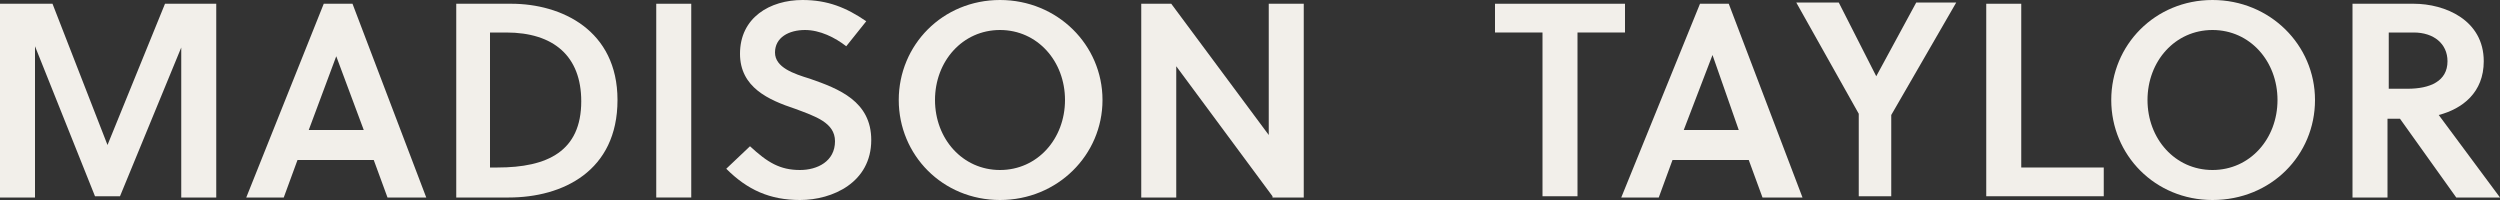 <?xml version="1.0" encoding="utf-8"?>
<!-- Generator: Adobe Illustrator 27.4.0, SVG Export Plug-In . SVG Version: 6.00 Build 0)  -->
<svg version="1.1" id="Logo_-_full" xmlns="http://www.w3.org/2000/svg" xmlns:xlink="http://www.w3.org/1999/xlink" x="0px"
	 y="0px" viewBox="0 0 200 16" style="enable-background:new 0 0 200 16;" xml:space="preserve">
<rect x="0" y="0" width="200" height="16" fill="#333333" stroke="none"/>
<style type="text/css">
	.st0{fill:#F2EFEA;}
</style>
<g>
	<g>
		<path class="st0" d="M9.6,15.7h-2L2.8,3.7v12.1H0V0.3h4.2l4.4,11.3l4.6-11.3h4.1v15.5h-2.8v-12L9.6,15.7z"/>
		<path class="st0" d="M25.9,0.3h2.3l5.9,15.5H31l-1.1-3h-6.1l-1.1,3h-3L25.9,0.3z M24.7,10.4h4.4l-2.2-5.9h0L24.7,10.4z"/>
		<path class="st0" d="M36.5,0.3h4.4c4,0,8.5,2.1,8.5,7.7c0,5.7-4.4,7.8-8.7,7.8h-4.2V0.3z M39.3,13.4h0.5c4,0,6.7-1.3,6.7-5.3
			c0-3.6-2.2-5.5-6-5.5h-1.3V13.4z"/>
		<path class="st0" d="M52.5,15.7V0.3h2.8v15.5H52.5z"/>
		<path class="st0" d="M64.4,2.4C63.1,2.4,62,3,62,4.2c0,1.2,1.5,1.7,2.8,2.1c2.3,0.8,4.9,1.8,4.9,4.9c0,3.4-3.1,4.8-5.7,4.8
			c-2.4,0-4.2-0.8-5.9-2.5l1.9-1.8c1.4,1.3,2.4,1.9,4,1.9c1.4,0,2.8-0.7,2.8-2.3c0-1.5-1.6-2-3.2-2.6C61.5,8,59.2,7,59.2,4.3
			c0-2.9,2.4-4.3,5-4.3c2,0,3.5,0.6,5.1,1.7l-1.6,2C66.8,3,65.6,2.4,64.4,2.4z"/>
		<path class="st0" d="M80,16c-4.6,0-8.1-3.6-8.1-8c0-4.4,3.5-8,8.1-8c4.6,0,8.2,3.6,8.2,8C88.2,12.4,84.6,16,80,16z M80,2.4
			c-3,0-5.2,2.5-5.2,5.6c0,3.1,2.2,5.6,5.2,5.6c3,0,5.2-2.5,5.2-5.6C85.2,4.9,83,2.4,80,2.4z"/>
		<path class="st0" d="M101.8,15.7L94.1,5.3v10.5h-2.8V0.3h2.4l7.8,10.5V0.3h2.8v15.5H101.8z"/>
	</g>
	<g>
		<g>
			<path class="st0" d="M126.2,2.6v13.1h-2.8V2.6h-3.8V0.3H130v2.3H126.2z"/>
			<path class="st0" d="M136,0.3h2.3l5.9,15.5H141l-1.1-3h-6.1l-1.1,3h-3L136,0.3z M134.7,10.4h4.4L137,4.4h0L134.7,10.4z"/>
			<path class="st0" d="M148.7,15.7V9.1l-5-8.9h3.4l3,5.9h0l3.2-5.9h3.2l-5.2,9v6.5H148.7z"/>
			<path class="st0" d="M158.9,15.7V0.3h2.8v13.1h6.6v2.3H158.9z"/>
			<path class="st0" d="M177,16c-4.6,0-8.1-3.6-8.1-8c0-4.4,3.5-8,8.1-8c4.6,0,8.2,3.6,8.2,8C185.2,12.4,181.7,16,177,16z M177,2.4
				c-3,0-5.2,2.5-5.2,5.6c0,3.1,2.2,5.6,5.2,5.6c3,0,5.2-2.5,5.2-5.6C182.2,4.9,180,2.4,177,2.4z"/>
			<path class="st0" d="M193.1,0.3c2.5,0,5.6,1.3,5.6,4.6c0,2.5-1.7,3.8-3.6,4.3l4.9,6.6h-3.5l-4.5-6.3h-1v6.3h-2.8V0.3H193.1z
				 M192.6,7.1c1.8,0,3.2-0.6,3.2-2.2c0-1.4-1.1-2.3-2.7-2.3h-2v4.5H192.6z"/>
		</g>
	</g>
</g>
</svg>
